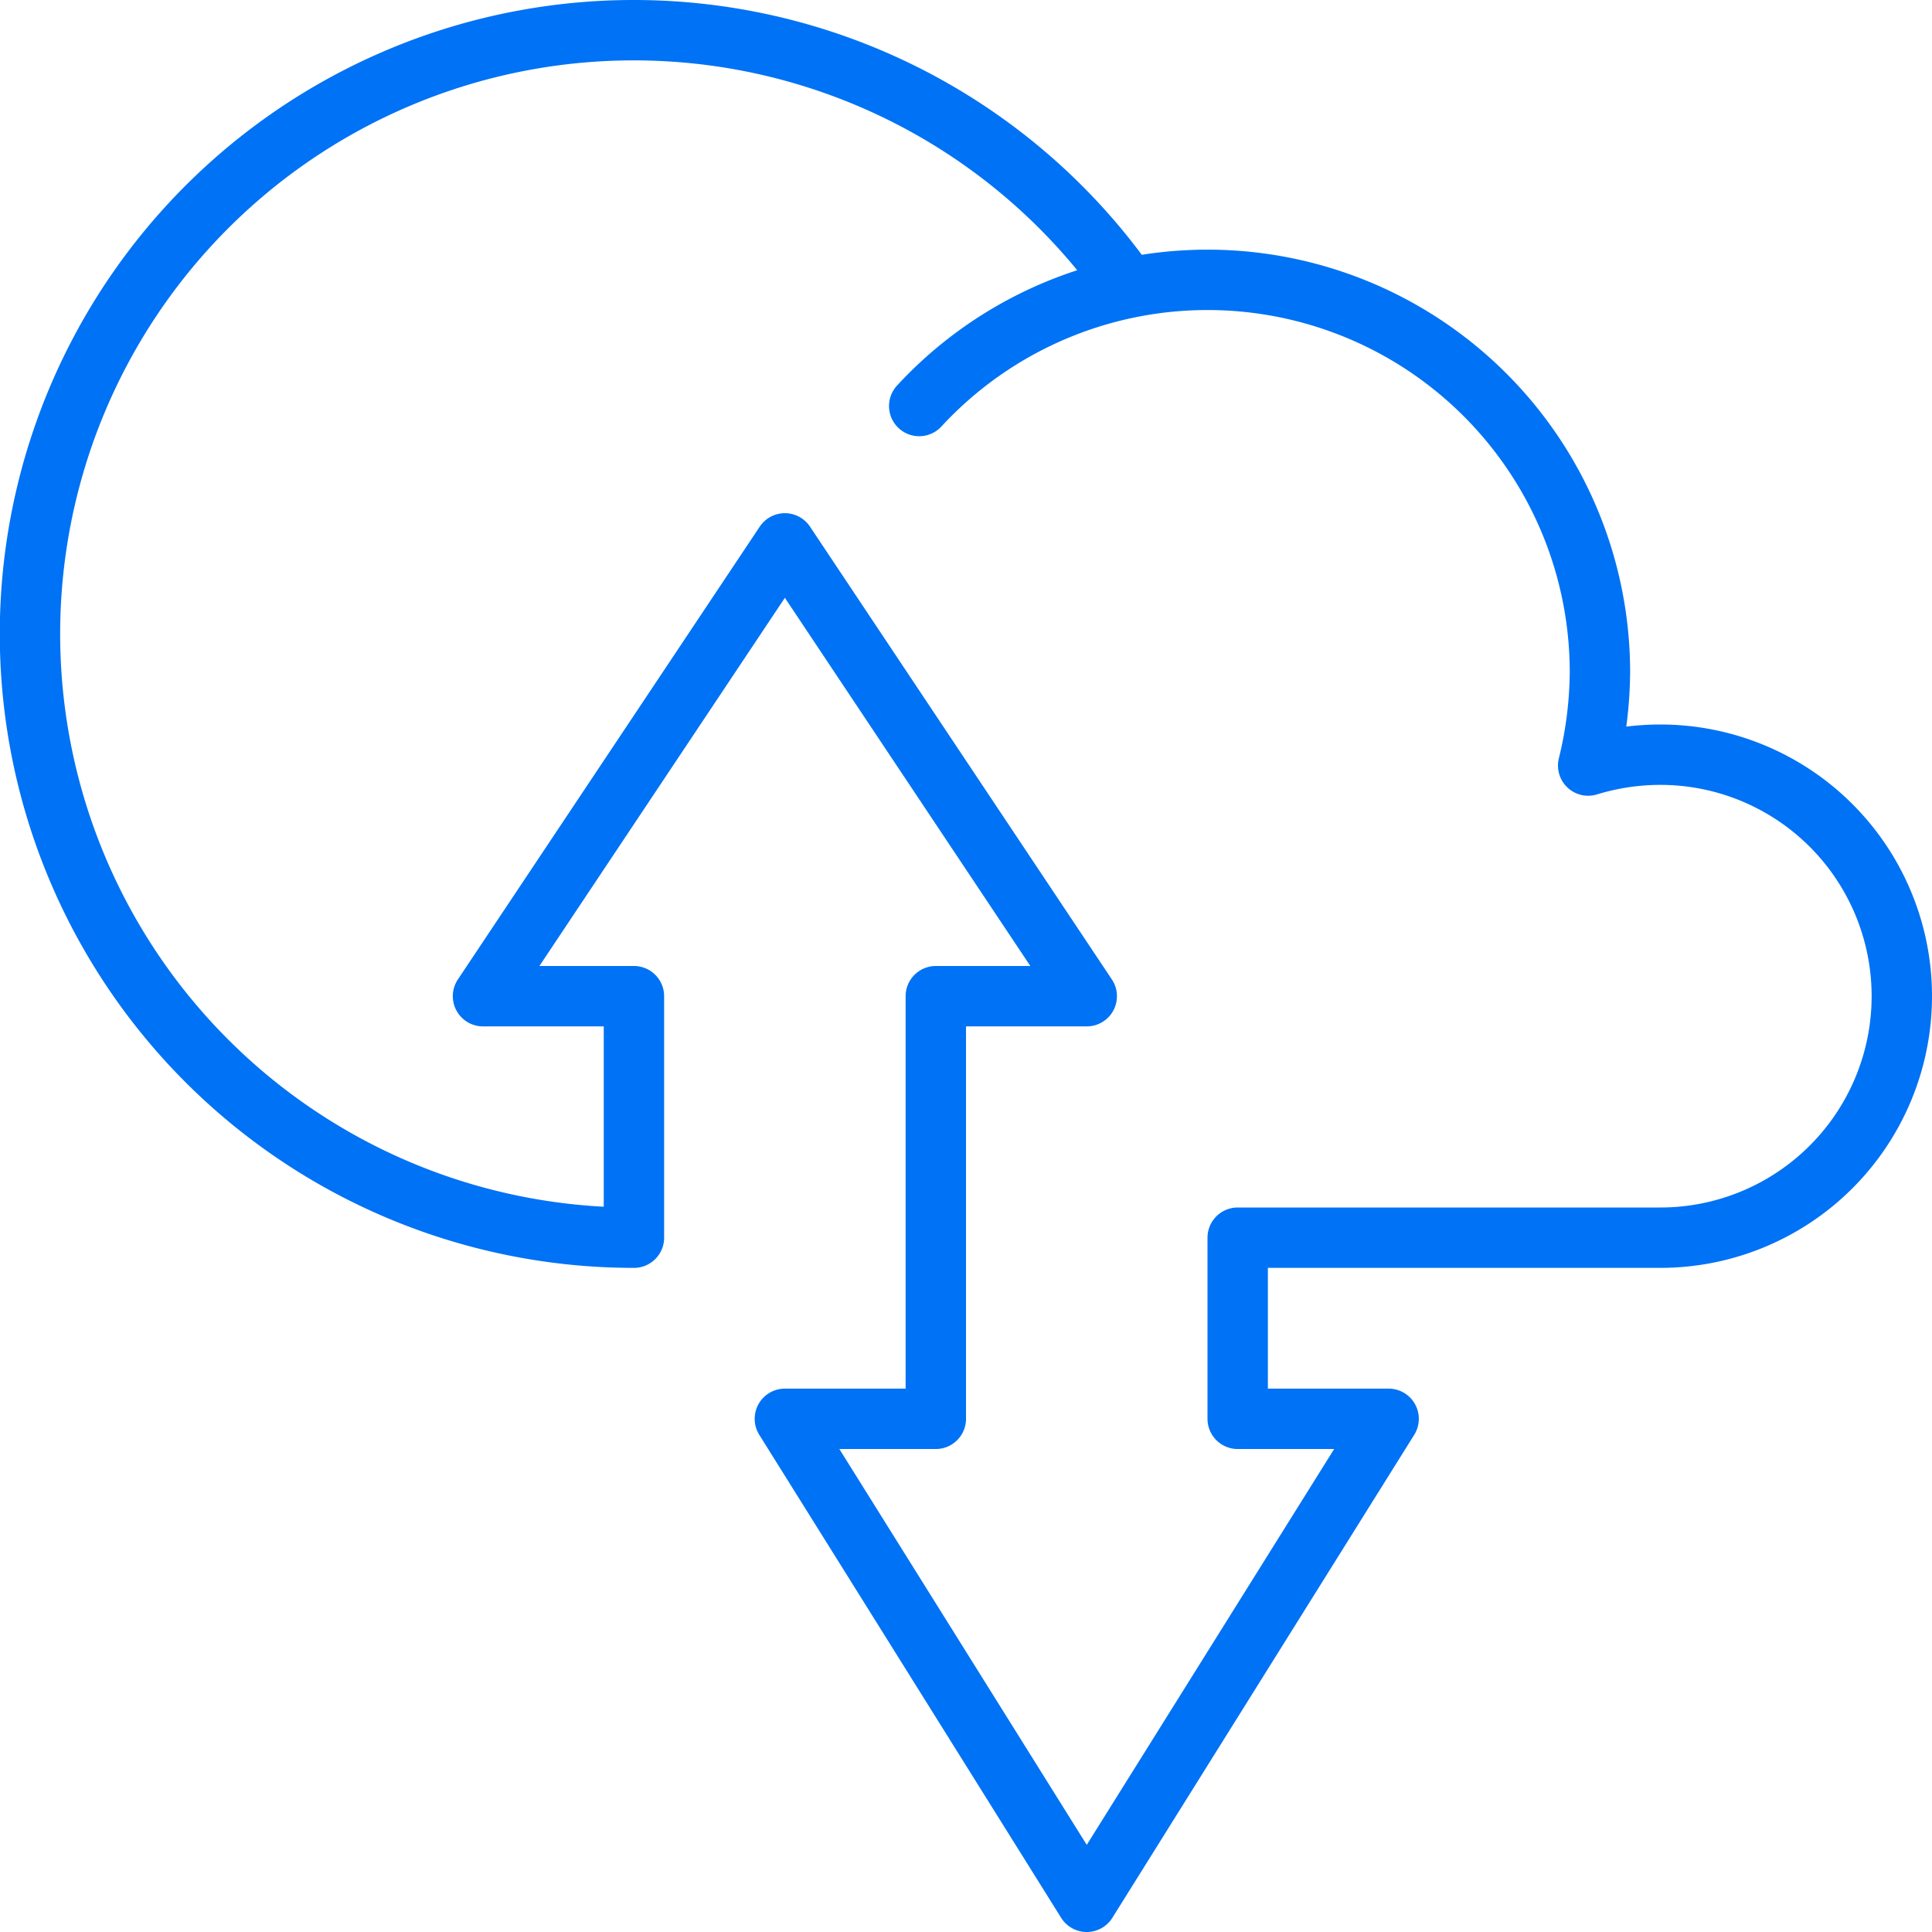 <?xml version="1.0" encoding="UTF-8"?> <svg xmlns="http://www.w3.org/2000/svg" viewBox="0 0 64 64"> <defs> <style>.a{fill:none;stroke:#0072f5;stroke-linecap:round;stroke-linejoin:round;stroke-width:2px;}</style> </defs> <title>ic_14</title> <path class="a" d="M37.37,9.52A20,20,0,1,0,21,41V33H16L26,18,36,33H31V47H26L36,63,46,47H41V41H55a8,8,0,0,0,0-16,8.18,8.18,0,0,0-2.39.36A13.24,13.24,0,0,0,53,22.25a13,13,0,0,0-22.55-8.8"></path> </svg> 
